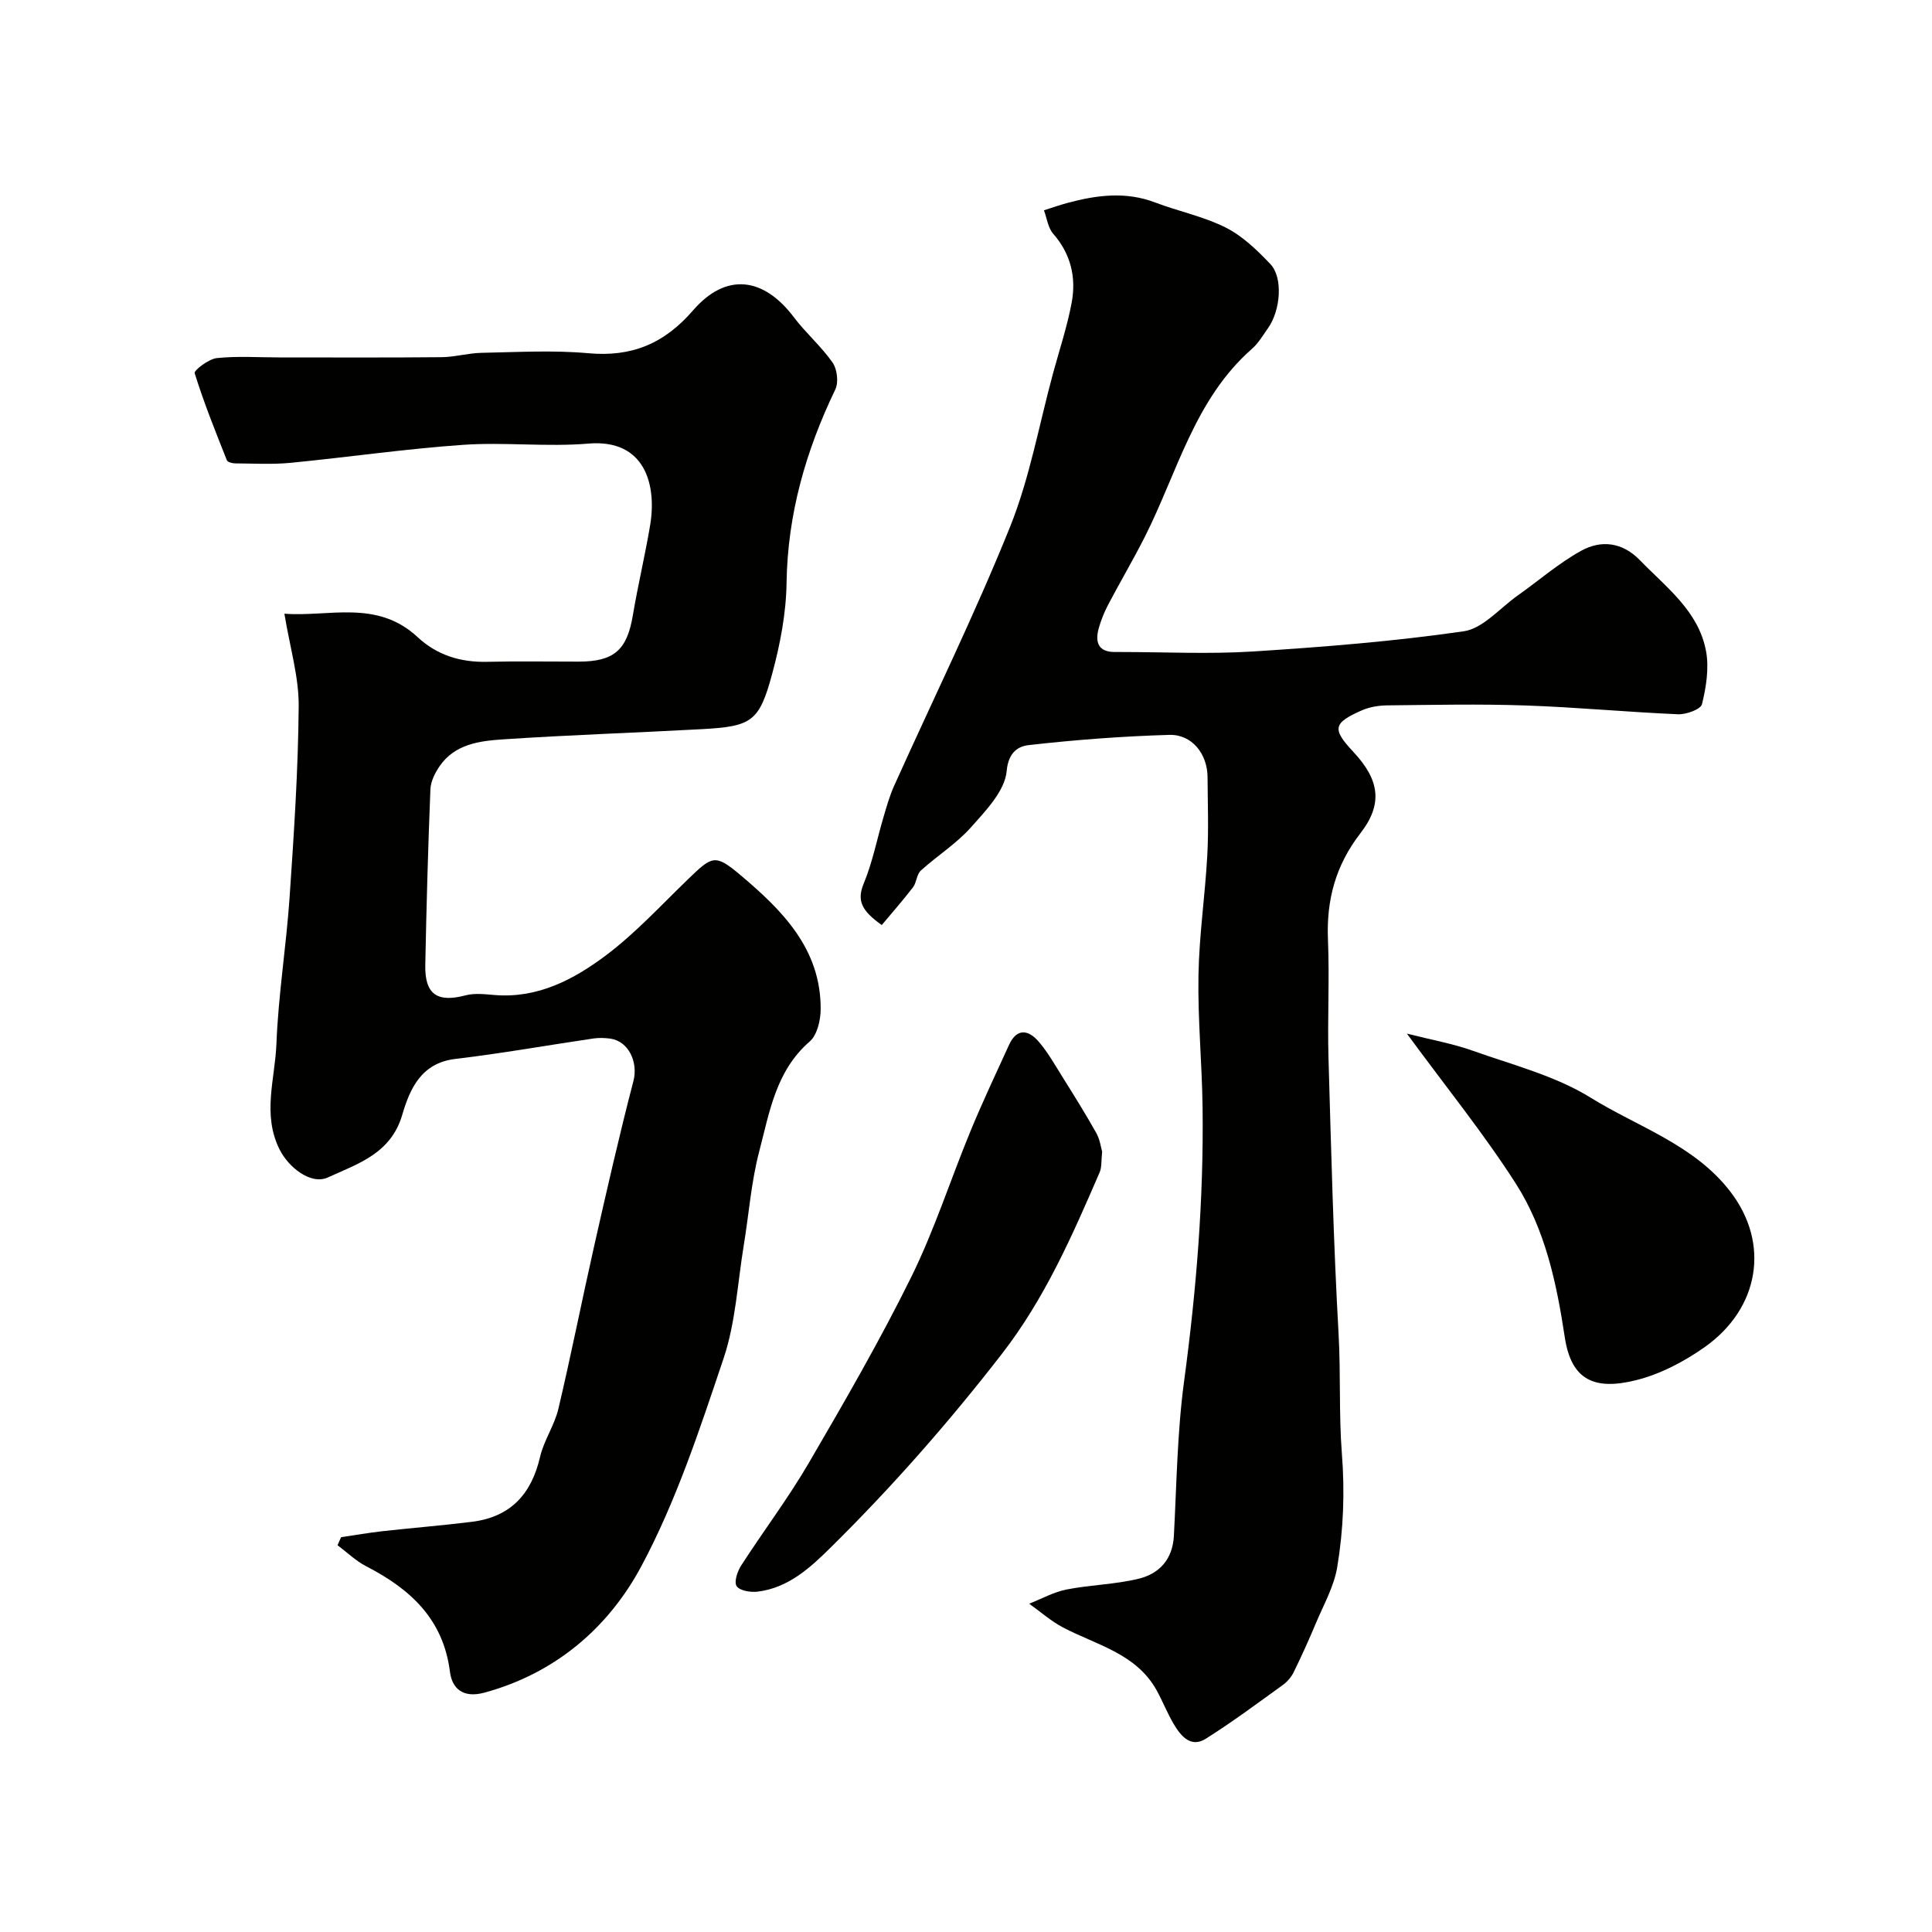 <svg enable-background="new 0 0 400 400" viewBox="0 0 400 400" xmlns="http://www.w3.org/2000/svg"><g fill="#010100"><path d="m70.62 318.26c2.85-.42 5.69-.92 8.55-1.24 6.18-.69 12.39-1.18 18.56-1.95 7.94-.99 12.3-5.71 14.08-13.42.79-3.43 2.99-6.54 3.8-9.98 2.65-11.21 4.88-22.52 7.42-33.76 2.58-11.4 5.17-22.81 8.12-34.12.99-3.8-.95-8.23-4.82-8.76-1.15-.15-2.35-.19-3.49-.02-9.52 1.4-19.01 3.1-28.57 4.23-7.13.84-9.45 6.32-10.99 11.58-2.37 8.06-9.22 10.12-15.38 12.95-3.54 1.63-8.18-2.1-10.02-5.79-3.63-7.26-.93-14.61-.65-21.85.39-10.15 2.04-20.25 2.73-30.4.9-13.18 1.78-26.38 1.88-39.58.04-6.03-1.81-12.07-2.96-19.09 9.17.71 19.13-3.01 27.57 4.84 4.04 3.76 8.91 5.25 14.42 5.12 6.33-.15 12.66-.03 18.99-.04 7.29-.01 9.96-2.42 11.16-9.56 1.05-6.24 2.53-12.41 3.58-18.65 1.4-8.33-1-17.92-12.77-16.93-8.6.73-17.35-.34-25.97.26-11.92.83-23.77 2.56-35.67 3.72-3.8.37-7.65.14-11.48.12-.6 0-1.58-.25-1.74-.65-2.37-5.96-4.77-11.93-6.67-18.04-.17-.56 2.88-2.92 4.58-3.11 4.26-.45 8.63-.14 12.96-.14 11.2 0 22.4.06 33.59-.05 2.76-.03 5.51-.85 8.28-.9 7.36-.14 14.76-.58 22.06.08 9.02.82 15.74-1.96 21.73-8.88 6.82-7.89 14.6-6.88 20.86 1.43 2.47 3.28 5.68 6.03 8.02 9.39.95 1.37 1.27 4.1.56 5.57-6.1 12.68-9.88 25.8-10.09 40.03-.09 6.29-1.32 12.7-2.97 18.81-2.69 9.98-4.23 10.92-14.68 11.49-13.69.75-27.4 1.19-41.08 2.11-4.83.32-9.93.97-13.07 5.5-.98 1.41-1.88 3.21-1.94 4.87-.49 12.12-.82 24.24-1.06 36.36-.12 6.07 2.49 7.81 8.32 6.27 1.89-.5 4.03-.24 6.04-.07 8.93.73 16.39-3.22 23.04-8.21 6.11-4.59 11.37-10.33 16.9-15.67 5.11-4.93 5.64-5.44 10.98-.93 8.62 7.27 16.65 15.26 16.58 27.75-.01 2.28-.72 5.34-2.28 6.69-7.02 6.09-8.32 14.68-10.45 22.78-1.65 6.29-2.12 12.88-3.18 19.33-1.3 7.88-1.69 16.08-4.21 23.55-4.92 14.62-9.79 29.5-17.03 43.01-6.78 12.65-17.73 22.12-32.45 26.13-4.53 1.23-6.72-.93-7.15-4.29-1.38-10.97-8.23-17.17-17.34-21.87-2.16-1.11-3.97-2.89-5.94-4.36.24-.54.49-1.1.74-1.66z"/><path d="m182.56 191.52c-4.2-2.98-5.2-5.07-3.73-8.61 1.83-4.41 2.74-9.2 4.11-13.81.64-2.17 1.26-4.37 2.19-6.43 8.02-17.82 16.66-35.4 23.96-53.51 4.1-10.18 6.04-21.24 8.94-31.9 1.32-4.86 2.93-9.67 3.85-14.61.97-5.21-.17-10.07-3.83-14.26-1.08-1.23-1.3-3.21-1.91-4.85 1.63-.52 3.25-1.09 4.91-1.54 6.02-1.61 12.02-2.4 18.11-.08 4.84 1.84 10.04 2.89 14.63 5.2 3.48 1.76 6.51 4.69 9.24 7.57 2.64 2.79 2.11 9.56-.5 13.25-1.04 1.47-1.98 3.09-3.3 4.26-11.9 10.42-15.45 25.57-22.19 38.91-2.4 4.76-5.12 9.35-7.6 14.07-.83 1.58-1.51 3.27-1.98 4.98-.77 2.86-.04 4.87 3.43 4.83h1c9.19 0 18.41.47 27.56-.11 14.57-.93 29.17-2.09 43.61-4.18 3.97-.58 7.44-4.77 11.1-7.36 4.4-3.11 8.51-6.71 13.19-9.3 4.14-2.3 8.55-1.8 12.17 1.94 5.48 5.65 12.17 10.56 13.7 18.85.65 3.52.02 7.43-.84 10.96-.26 1.07-3.27 2.16-4.96 2.09-10.54-.45-21.07-1.46-31.61-1.82-9.52-.33-19.06-.12-28.59-.02-1.75.02-3.63.32-5.22 1.01-6.04 2.66-6.24 3.87-1.8 8.62 5.39 5.77 6.19 10.75 1.45 16.86-5.13 6.63-7.05 13.79-6.71 22.01.34 8.15-.12 16.33.11 24.49.55 19.06 1.02 38.13 2.09 57.17.46 8.25.05 16.61.67 24.6.64 8.13.34 15.86-.95 23.65-.67 4.04-2.84 7.84-4.46 11.71-1.41 3.38-2.93 6.72-4.54 10.02-.49 1-1.3 1.97-2.2 2.63-5.28 3.81-10.52 7.72-16.02 11.18-3.06 1.93-5.11-.51-6.57-2.94-1.34-2.24-2.3-4.7-3.55-7-4.22-7.7-12.45-9.44-19.43-13.1-2.51-1.32-4.68-3.26-7.01-4.92 2.57-1.01 5.06-2.41 7.73-2.94 4.96-.98 10.12-1.04 15.01-2.25 4.23-1.05 6.97-4.03 7.22-8.86.57-10.7.69-21.47 2.12-32.06 2.54-18.84 4.07-37.7 3.82-56.69-.12-9.1-1.01-18.21-.85-27.3.14-8.31 1.38-16.59 1.83-24.9.29-5.37.08-10.77.05-16.15-.03-4.78-3.22-8.87-7.93-8.73-9.7.28-19.41 1.02-29.05 2.11-2.08.23-4.24 1.33-4.61 5.38-.37 4.12-4.33 8.21-7.43 11.69-3 3.37-6.97 5.85-10.34 8.91-.87.79-.87 2.47-1.62 3.46-2.06 2.68-4.3 5.22-6.47 7.82z"/><path d="m228.19 238.45c-.21 1.95-.07 3.22-.51 4.24-5.68 13.14-11.35 26.15-20.3 37.68-10.95 14.12-22.67 27.46-35.35 39.98-4.27 4.22-8.84 8.45-15.25 9.19-1.43.16-3.65-.21-4.27-1.15-.57-.87.16-3.06.94-4.27 4.59-7.12 9.73-13.9 13.99-21.21 7.39-12.66 14.74-25.38 21.22-38.51 4.81-9.74 8.14-20.22 12.3-30.29 2.48-6 5.25-11.87 7.95-17.78 1.63-3.56 4.05-3.11 6.15-.66 1.9 2.21 3.35 4.81 4.91 7.3 2.4 3.84 4.8 7.67 7.01 11.61.76 1.36.96 3.03 1.21 3.87z"/><path d="m291.28 214c5.08 1.29 9.52 2.07 13.69 3.56 8.25 2.94 17.05 5.17 24.37 9.71 9.82 6.09 21.42 9.72 28.89 19.42 8.31 10.78 6.01 24.19-5.23 32.17-4.29 3.04-9.28 5.66-14.34 6.91-8.52 2.11-13.33 0-14.68-8.85-1.69-11.17-4.03-22.33-10.16-31.89-6.58-10.28-14.33-19.84-22.54-31.03z"/></g></svg>